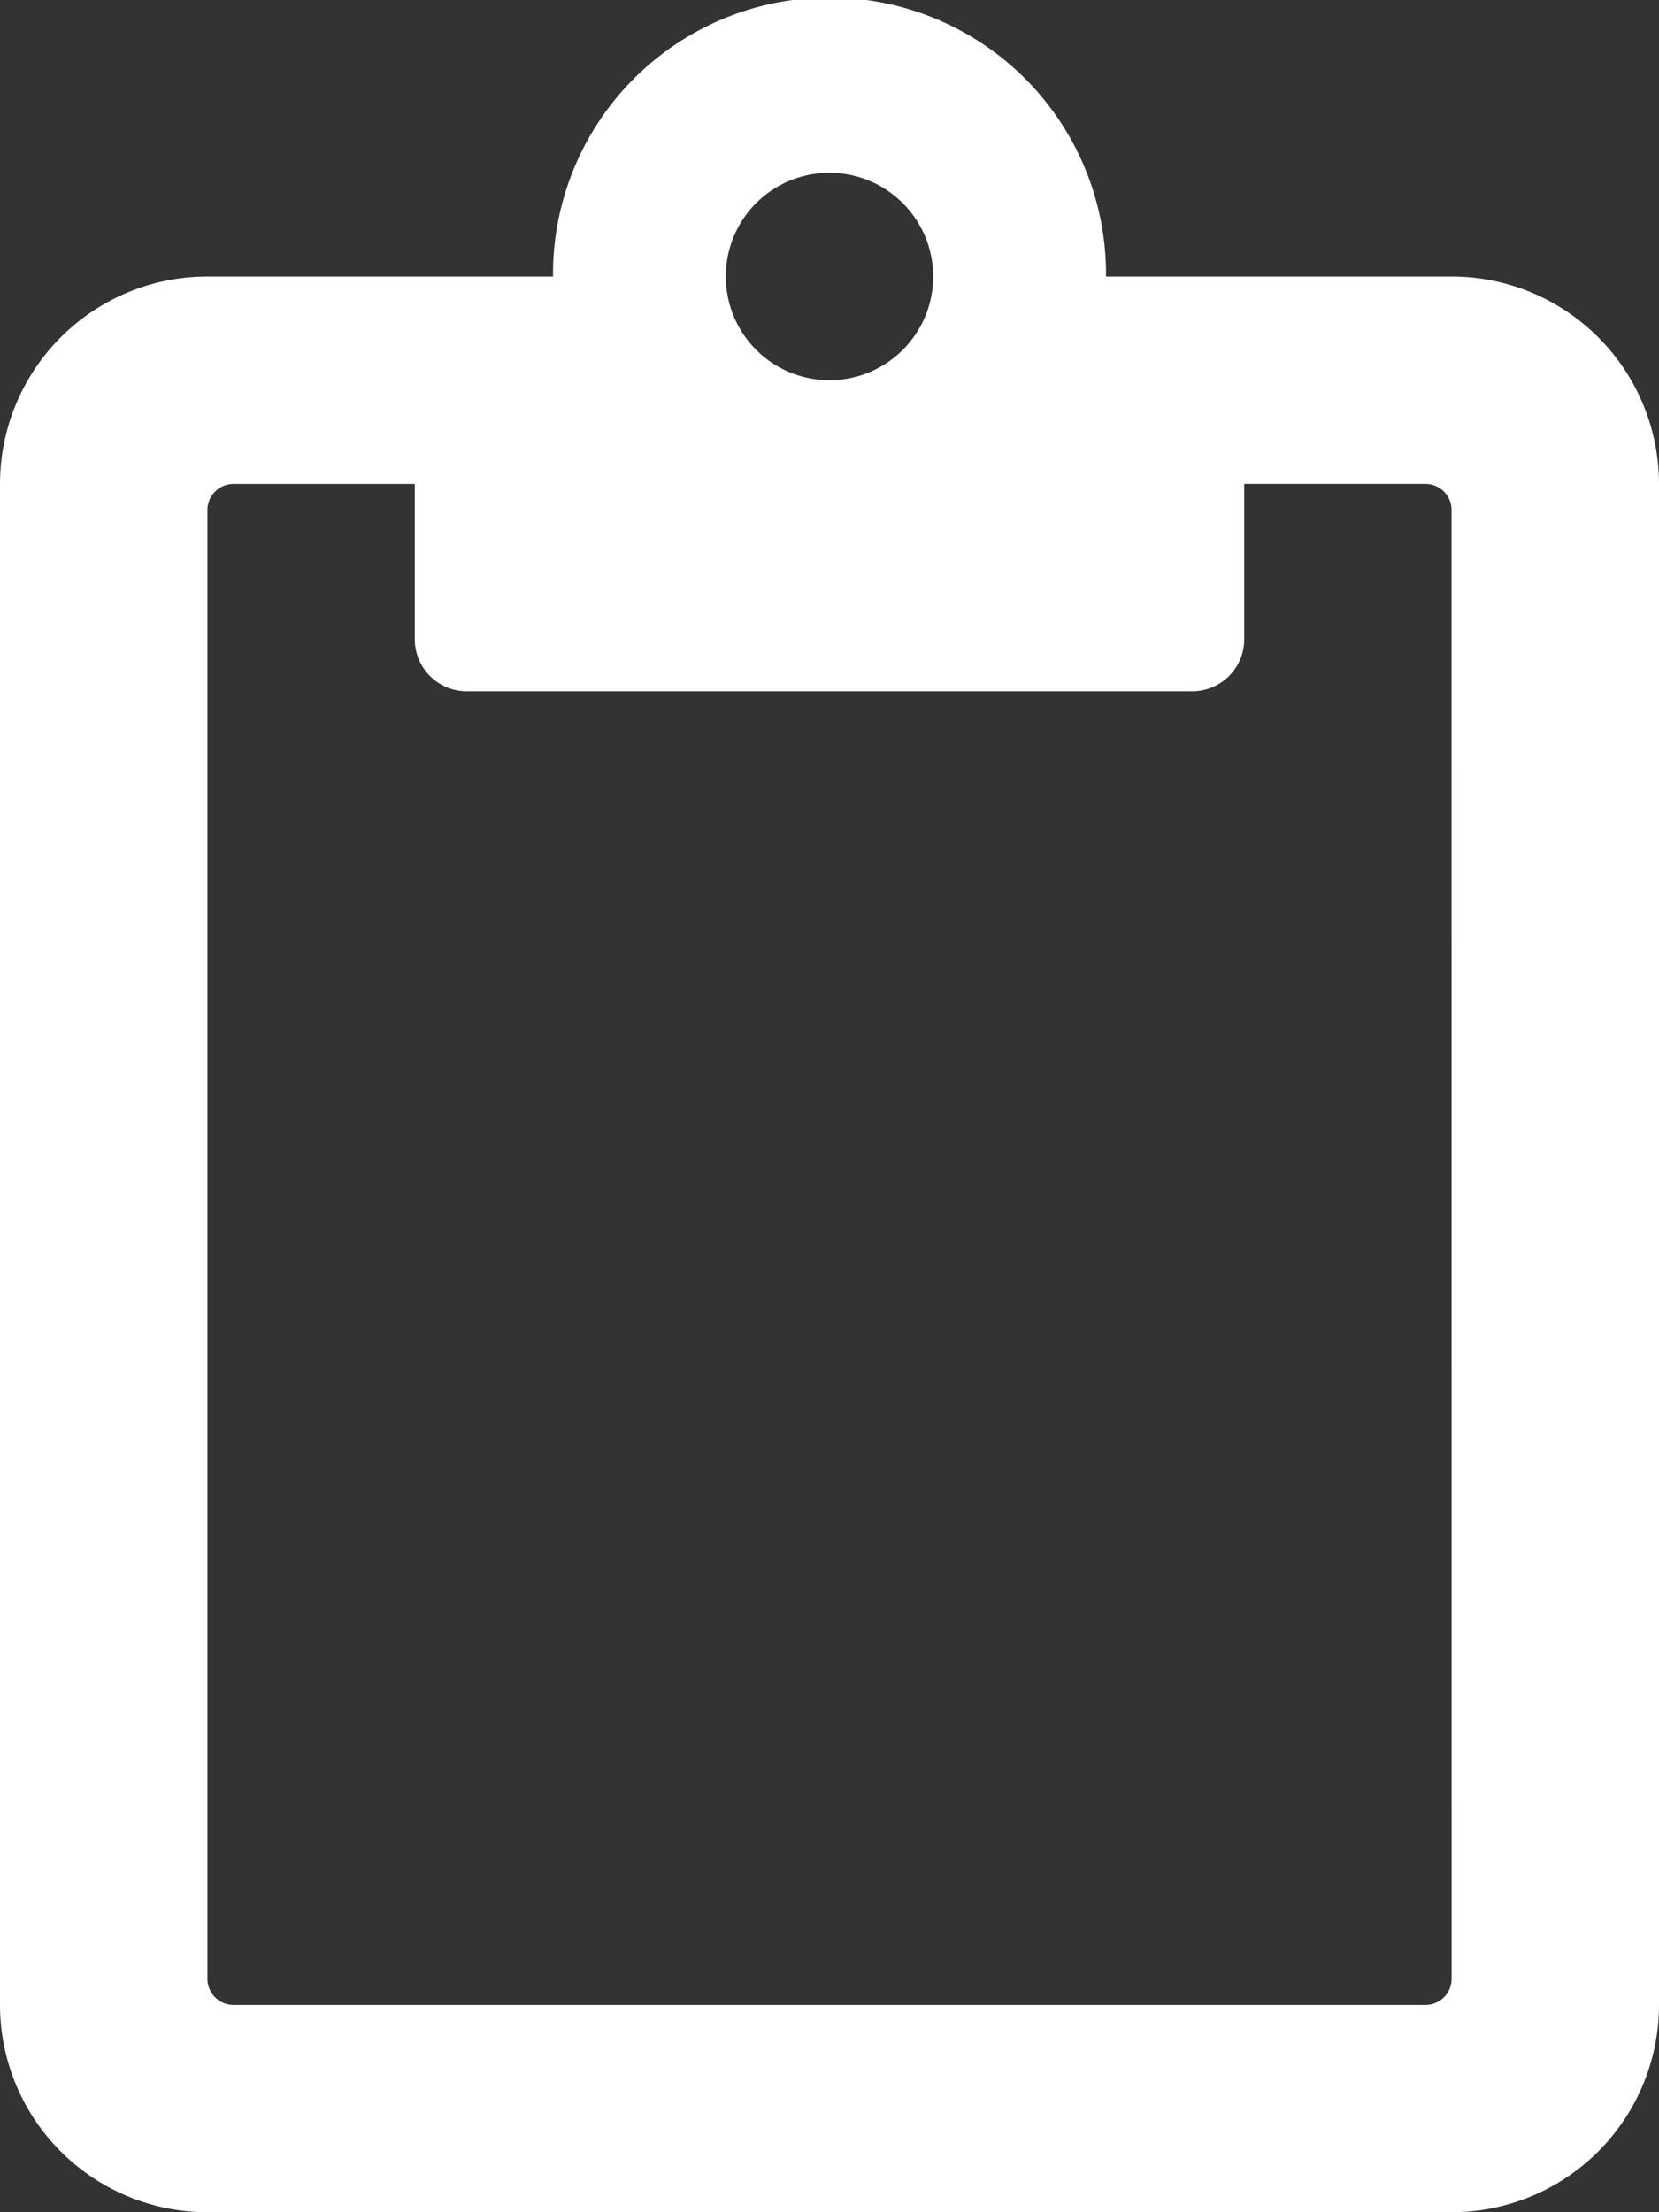 <?xml version="1.0" encoding="utf-8"?>
<svg xmlns="http://www.w3.org/2000/svg" width="76246px" height="101661px" viewBox="0 0 76.246 101.661"><rect x="0" y="0" width="76.246" height="101.661" fill="#333333" stroke="none"/><path d="M66.715,12.708H50.831a12.708,12.708,0,1,0-25.415,0H9.531A9.533,9.533,0,0,0,0,22.238V92.131a9.533,9.533,0,0,0,9.531,9.531H66.715a9.533,9.533,0,0,0,9.531-9.531V22.238A9.533,9.533,0,0,0,66.715,12.708ZM38.123,7.942a4.765,4.765,0,1,1-4.765,4.765A4.754,4.754,0,0,1,38.123,7.942Zm28.592,83a1.2,1.2,0,0,1-1.191,1.191h-54.8a1.2,1.2,0,0,1-1.191-1.191V23.43a1.2,1.2,0,0,1,1.191-1.191h8.339v7.148a2.39,2.39,0,0,0,2.383,2.383H54.8a2.39,2.39,0,0,0,2.383-2.383V22.238h8.339a1.2,1.2,0,0,1,1.191,1.191Z" fill="#fff"/></svg>
